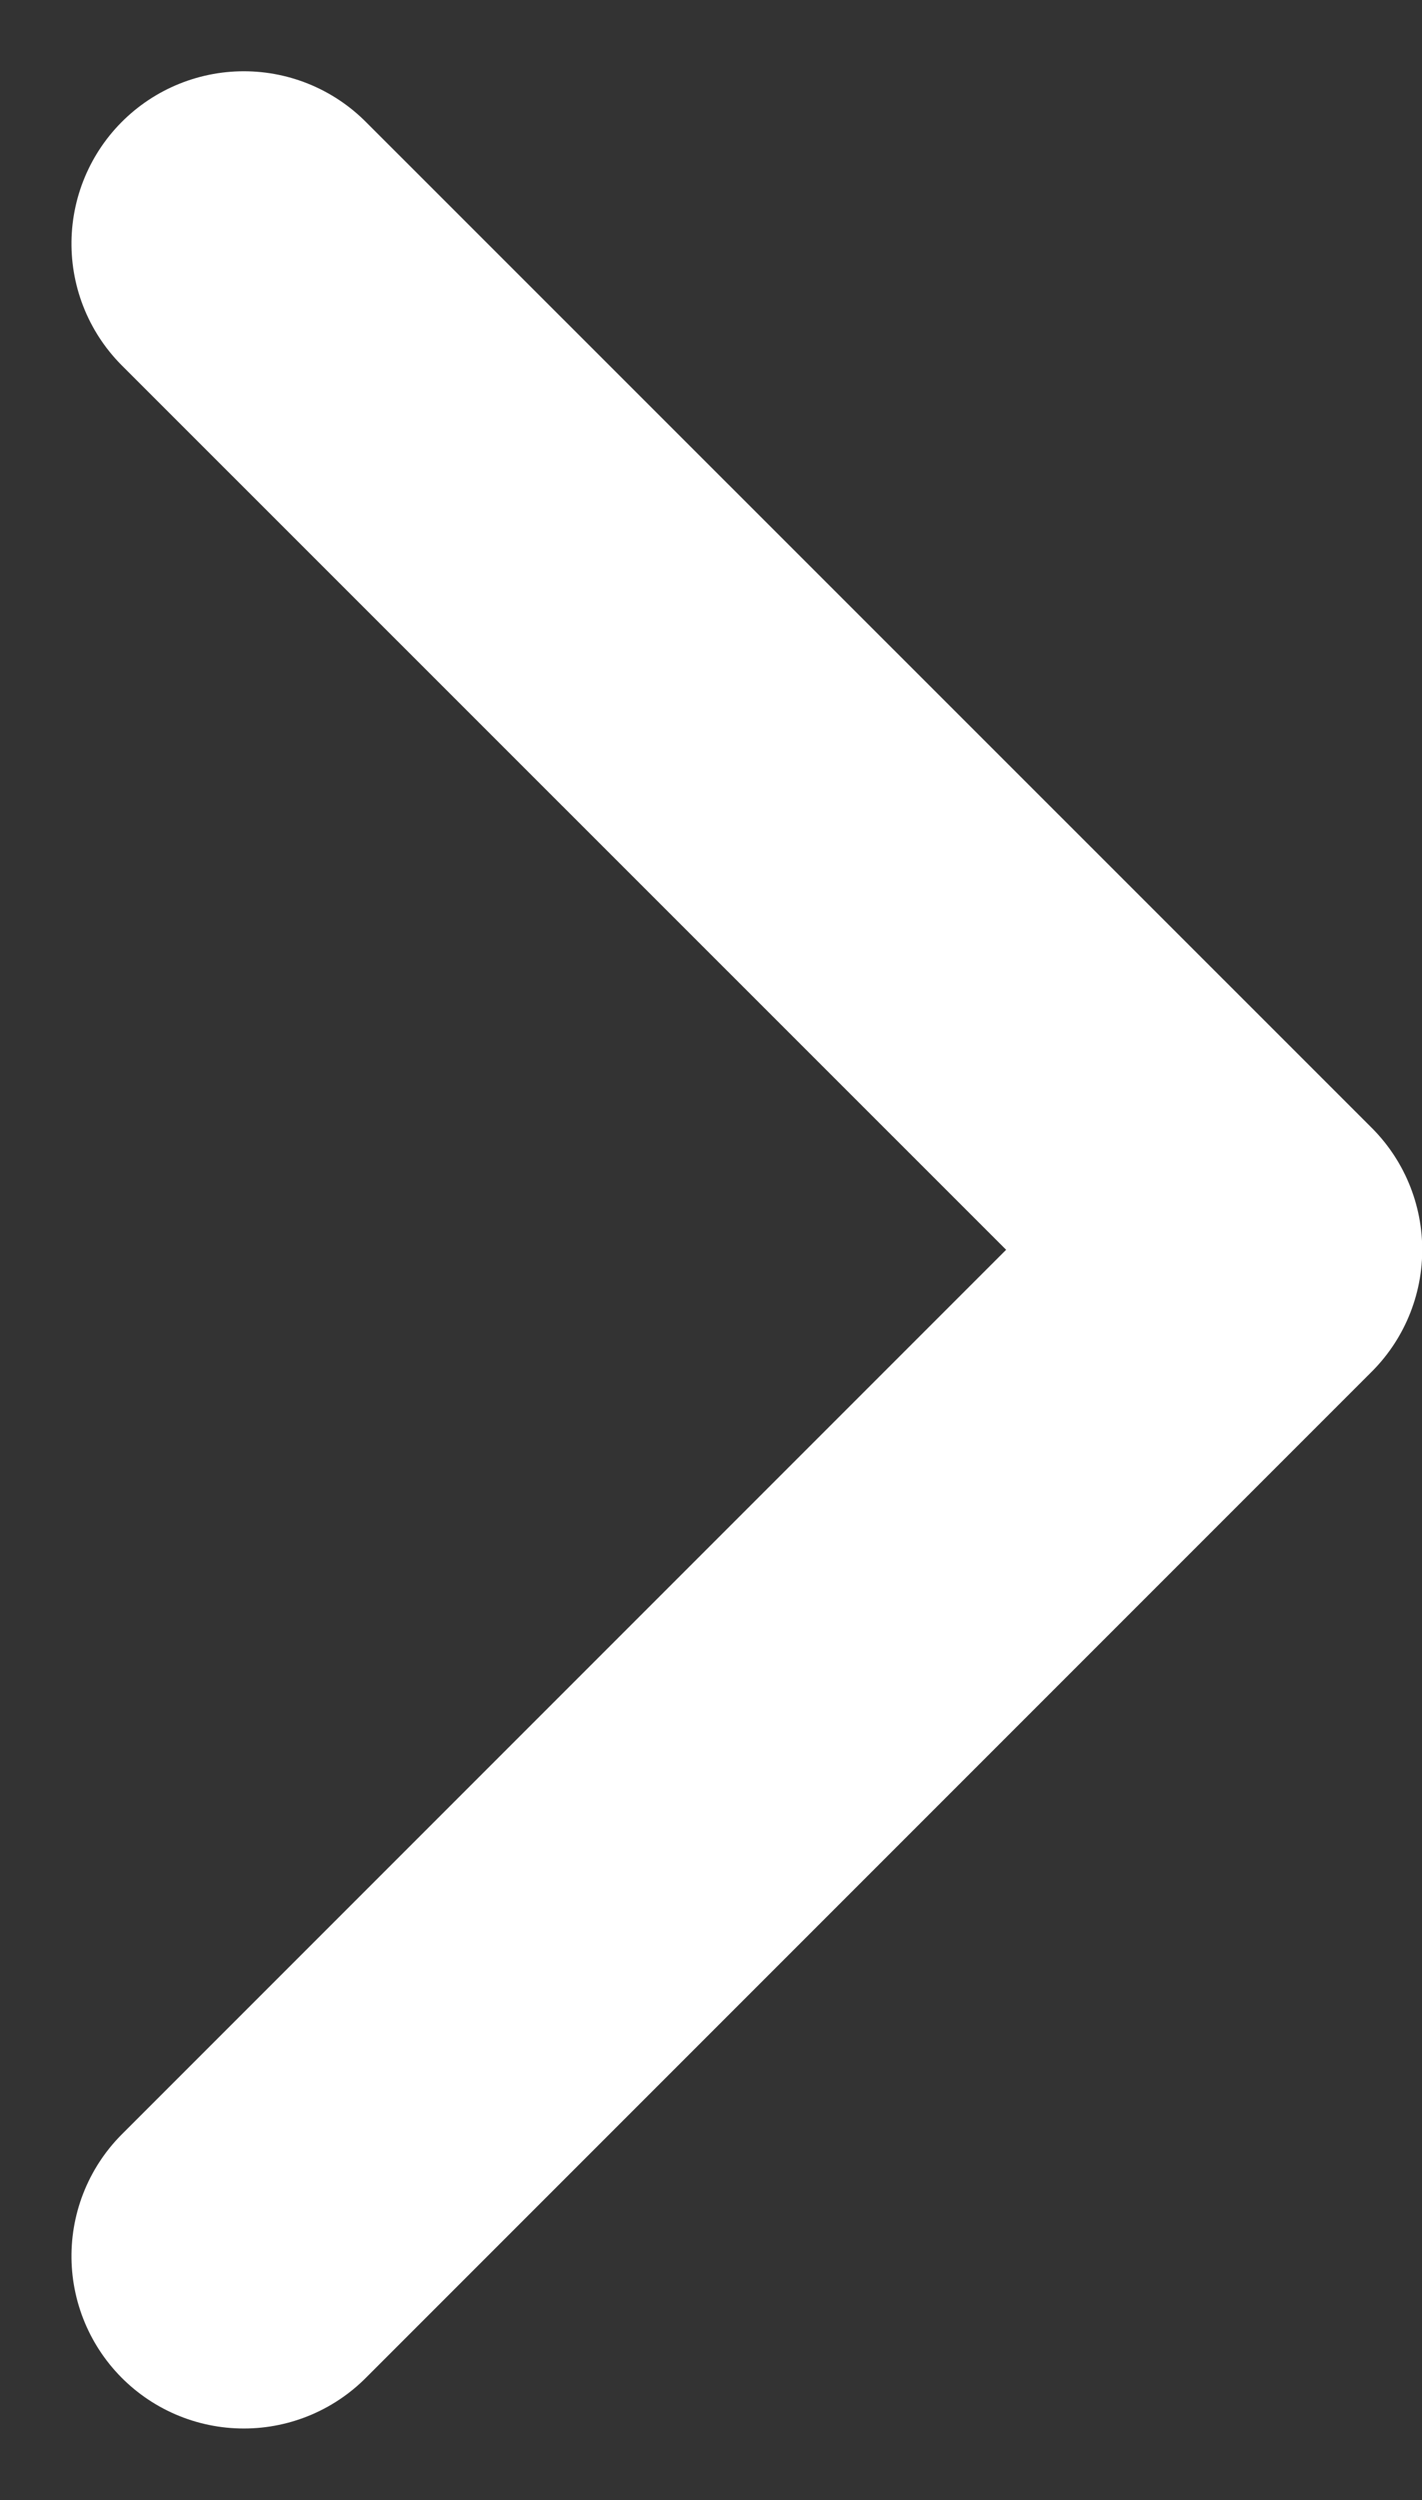 <svg xmlns="http://www.w3.org/2000/svg"  viewBox="0 0 6.188 10.876">
  <rect x="0" y="0" width="6.188" height="10.876" fill="#333333" stroke="none"/>
  <path id="chevron_arrow" d="M0,0,4.378,4.378,8.755,0" transform="translate(1.061 9.815) rotate(-90)" fill="none" stroke="#fff" stroke-linecap="round" stroke-linejoin="round" stroke-width="1.5"/>
</svg>
